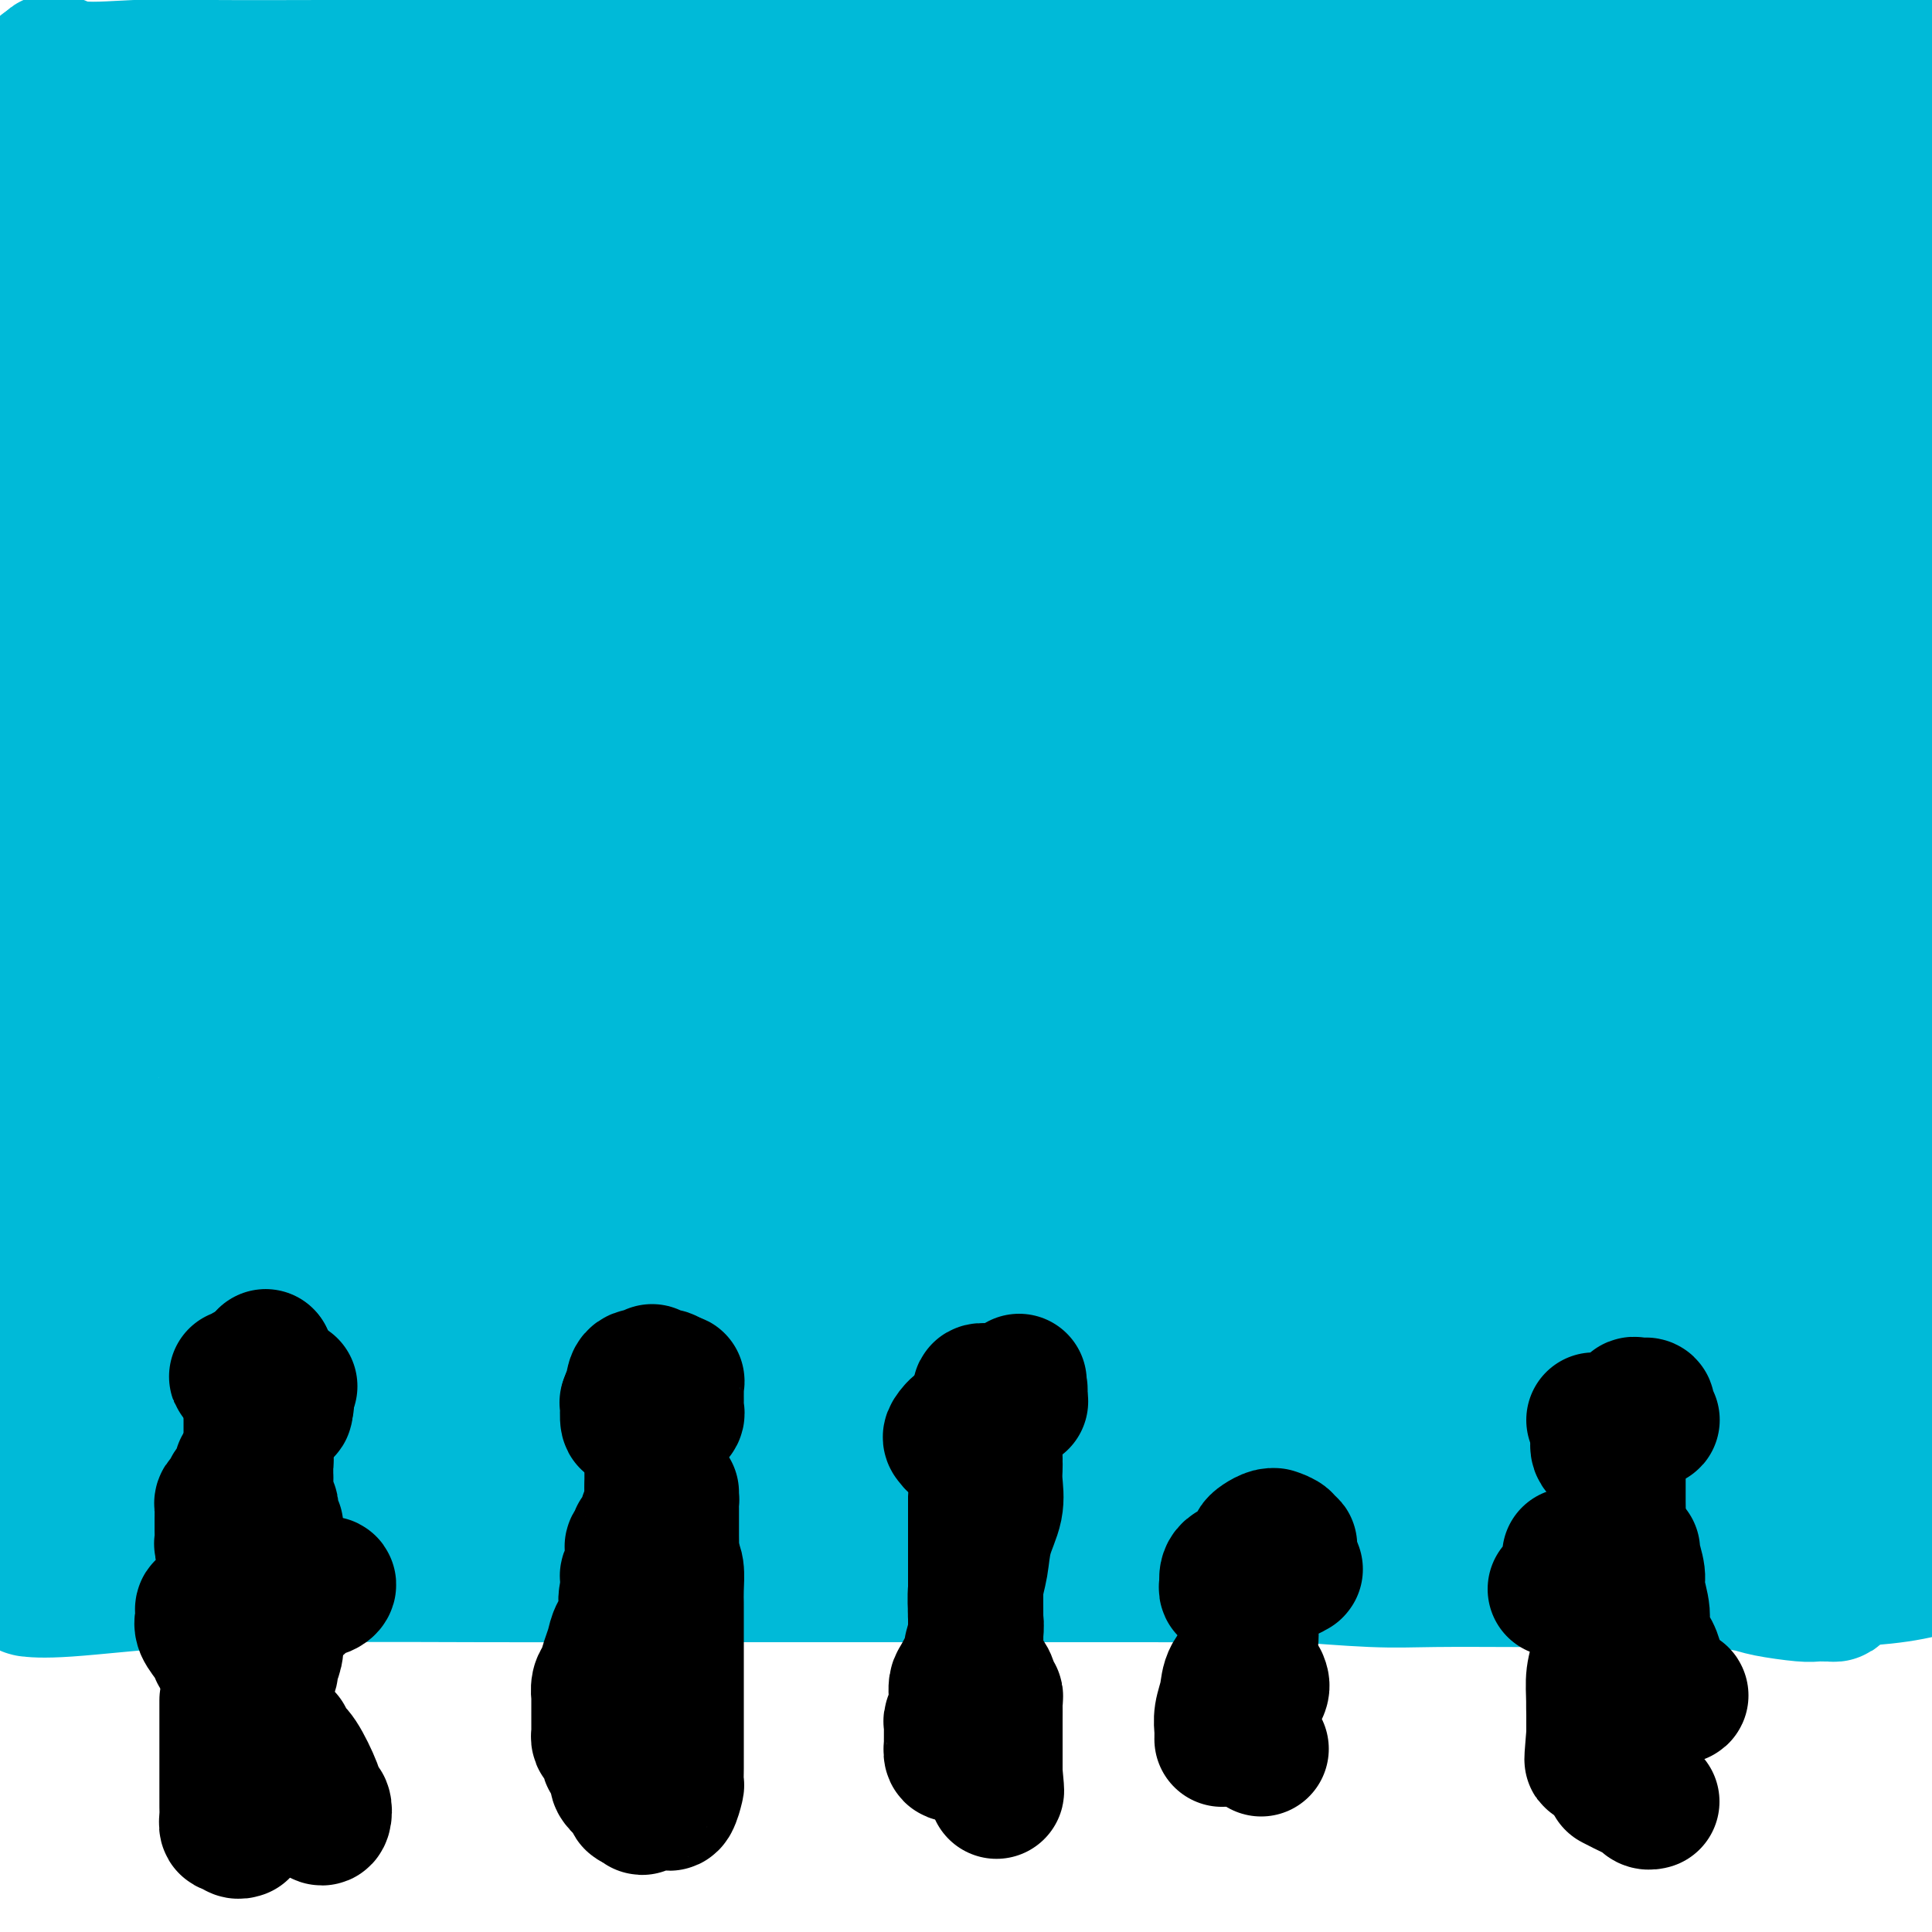<svg viewBox='0 0 400 400' version='1.1' xmlns='http://www.w3.org/2000/svg' xmlns:xlink='http://www.w3.org/1999/xlink'><g fill='none' stroke='#00BAD8' stroke-width='28' stroke-linecap='round' stroke-linejoin='round'><path d='M13,44c0.955,0.053 1.909,0.105 2,0c0.091,-0.105 -0.683,-0.368 3,-1c3.683,-0.632 11.821,-1.634 19,-2c7.179,-0.366 13.399,-0.097 20,0c6.601,0.097 13.583,0.023 21,0c7.417,-0.023 15.268,0.006 22,0c6.732,-0.006 12.344,-0.047 18,0c5.656,0.047 11.354,0.180 17,0c5.646,-0.180 11.238,-0.675 16,-1c4.762,-0.325 8.695,-0.479 12,-1c3.305,-0.521 5.984,-1.407 8,-2c2.016,-0.593 3.371,-0.891 4,-1c0.629,-0.109 0.532,-0.029 0,0c-0.532,0.029 -1.497,0.007 -2,0c-0.503,-0.007 -0.542,0.000 -3,0c-2.458,-0.000 -7.334,-0.008 -13,0c-5.666,0.008 -12.122,0.030 -19,0c-6.878,-0.030 -14.180,-0.113 -21,0c-6.820,0.113 -13.159,0.423 -20,0c-6.841,-0.423 -14.183,-1.577 -19,-2c-4.817,-0.423 -7.109,-0.113 -10,0c-2.891,0.113 -6.380,0.030 -9,0c-2.620,-0.030 -4.372,-0.008 -6,0c-1.628,0.008 -3.130,0.002 -5,0c-1.870,-0.002 -4.106,-0.001 -6,0c-1.894,0.001 -3.447,0.000 -5,0'/><path d='M37,34c-22.010,-0.266 -8.034,0.069 -4,0c4.034,-0.069 -1.875,-0.540 -5,-1c-3.125,-0.460 -3.467,-0.908 -4,-1c-0.533,-0.092 -1.258,0.171 -2,0c-0.742,-0.171 -1.500,-0.778 -2,-1c-0.500,-0.222 -0.740,-0.059 -1,0c-0.260,0.059 -0.538,0.016 -1,0c-0.462,-0.016 -1.108,-0.003 -2,0c-0.892,0.003 -2.029,-0.005 -3,0c-0.971,0.005 -1.776,0.022 -2,0c-0.224,-0.022 0.132,-0.083 0,0c-0.132,0.083 -0.753,0.309 -1,0c-0.247,-0.309 -0.119,-1.152 0,-2c0.119,-0.848 0.228,-1.700 0,-3c-0.228,-1.300 -0.793,-3.049 -1,-4c-0.207,-0.951 -0.056,-1.106 0,-2c0.056,-0.894 0.018,-2.527 0,-3c-0.018,-0.473 -0.015,0.213 0,0c0.015,-0.213 0.043,-1.327 0,-2c-0.043,-0.673 -0.155,-0.907 0,-1c0.155,-0.093 0.578,-0.047 1,0'/><path d='M10,14c0.518,-2.630 1.812,-0.705 5,0c3.188,0.705 8.270,0.189 13,0c4.730,-0.189 9.107,-0.051 16,0c6.893,0.051 16.300,0.014 23,0c6.700,-0.014 10.692,-0.004 15,0c4.308,0.004 8.933,0.001 14,0c5.067,-0.001 10.575,-0.000 16,0c5.425,0.000 10.767,-0.000 17,0c6.233,0.000 13.357,0.001 19,0c5.643,-0.001 9.804,-0.003 20,0c10.196,0.003 26.426,0.011 35,0c8.574,-0.011 9.493,-0.041 12,0c2.507,0.041 6.604,0.155 9,0c2.396,-0.155 3.091,-0.577 4,-1c0.909,-0.423 2.031,-0.845 3,-1c0.969,-0.155 1.787,-0.041 2,0c0.213,0.041 -0.177,0.010 0,0c0.177,-0.010 0.920,0.001 1,0c0.080,-0.001 -0.505,-0.014 -1,0c-0.495,0.014 -0.901,0.055 -1,0c-0.099,-0.055 0.110,-0.205 -3,0c-3.110,0.205 -9.538,0.765 -16,1c-6.462,0.235 -12.959,0.146 -20,0c-7.041,-0.146 -14.626,-0.347 -27,0c-12.374,0.347 -29.535,1.242 -40,2c-10.465,0.758 -14.232,1.379 -18,2'/><path d='M108,17c-22.183,1.344 -14.640,2.202 -14,3c0.640,0.798 -5.623,1.534 -9,2c-3.377,0.466 -3.866,0.661 -5,1c-1.134,0.339 -2.911,0.823 -3,1c-0.089,0.177 1.512,0.047 3,0c1.488,-0.047 2.864,-0.013 6,0c3.136,0.013 8.032,0.003 15,0c6.968,-0.003 16.009,0.001 28,0c11.991,-0.001 26.933,-0.007 42,0c15.067,0.007 30.259,0.027 43,0c12.741,-0.027 23.029,-0.100 31,0c7.971,0.100 13.623,0.374 19,0c5.377,-0.374 10.479,-1.395 14,-2c3.521,-0.605 5.459,-0.793 7,-1c1.541,-0.207 2.683,-0.434 4,-1c1.317,-0.566 2.808,-1.471 5,-2c2.192,-0.529 5.084,-0.681 7,-1c1.916,-0.319 2.857,-0.803 5,-1c2.143,-0.197 5.490,-0.105 7,0c1.510,0.105 1.185,0.224 2,0c0.815,-0.224 2.772,-0.792 4,-1c1.228,-0.208 1.729,-0.056 2,0c0.271,0.056 0.313,0.015 1,0c0.687,-0.015 2.019,-0.004 3,0c0.981,0.004 1.611,0.001 3,0c1.389,-0.001 3.537,-0.000 6,0c2.463,0.000 5.240,0.000 8,0c2.760,-0.000 5.503,-0.000 8,0c2.497,0.000 4.749,0.000 7,0'/><path d='M357,15c8.789,-0.279 5.261,-0.475 5,0c-0.261,0.475 2.745,1.622 4,2c1.255,0.378 0.758,-0.012 1,0c0.242,0.012 1.224,0.427 2,1c0.776,0.573 1.346,1.305 2,2c0.654,0.695 1.392,1.352 2,2c0.608,0.648 1.088,1.287 2,2c0.912,0.713 2.257,1.499 3,2c0.743,0.501 0.883,0.715 1,1c0.117,0.285 0.209,0.640 0,1c-0.209,0.360 -0.719,0.723 -1,1c-0.281,0.277 -0.332,0.466 -2,1c-1.668,0.534 -4.953,1.411 -10,2c-5.047,0.589 -11.855,0.890 -19,1c-7.145,0.110 -14.626,0.029 -35,0c-20.374,-0.029 -53.640,-0.005 -78,0c-24.360,0.005 -39.813,-0.010 -54,0c-14.187,0.010 -27.106,0.045 -37,0c-9.894,-0.045 -16.762,-0.170 -23,0c-6.238,0.170 -11.846,0.634 -16,1c-4.154,0.366 -6.853,0.634 -9,1c-2.147,0.366 -3.743,0.830 -4,1c-0.257,0.170 0.825,0.046 2,0c1.175,-0.046 2.442,-0.012 6,0c3.558,0.012 9.407,0.003 19,0c9.593,-0.003 22.929,-0.001 41,0c18.071,0.001 40.877,0.000 62,0c21.123,-0.000 40.561,-0.000 60,0'/><path d='M281,36c38.156,0.019 38.546,0.065 45,0c6.454,-0.065 18.971,-0.241 27,-1c8.029,-0.759 11.571,-2.102 14,-3c2.429,-0.898 3.745,-1.351 5,-2c1.255,-0.649 2.449,-1.492 3,-2c0.551,-0.508 0.459,-0.679 1,-1c0.541,-0.321 1.716,-0.791 2,-1c0.284,-0.209 -0.321,-0.158 -3,0c-2.679,0.158 -7.431,0.424 -13,0c-5.569,-0.424 -11.955,-1.539 -22,-3c-10.045,-1.461 -23.747,-3.267 -39,-5c-15.253,-1.733 -32.055,-3.393 -46,-5c-13.945,-1.607 -25.033,-3.163 -35,-4c-9.967,-0.837 -18.813,-0.956 -25,-1c-6.187,-0.044 -9.714,-0.012 -12,0c-2.286,0.012 -3.331,0.003 -3,0c0.331,-0.003 2.038,-0.001 4,0c1.962,0.001 4.178,0.000 9,0c4.822,-0.000 12.248,-0.000 20,0c7.752,0.000 15.830,-0.000 24,0c8.170,0.000 16.433,0.000 24,0c7.567,-0.000 14.439,-0.001 20,0c5.561,0.001 9.810,0.003 12,0c2.190,-0.003 2.319,-0.011 3,0c0.681,0.011 1.914,0.041 1,0c-0.914,-0.041 -3.975,-0.155 -8,0c-4.025,0.155 -9.012,0.577 -14,1'/><path d='M275,9c-6.103,0.155 -10.859,0.041 -13,0c-2.141,-0.041 -1.665,-0.011 -1,0c0.665,0.011 1.520,0.003 2,0c0.480,-0.003 0.584,-0.001 4,0c3.416,0.001 10.142,0.000 17,0c6.858,-0.000 13.847,-0.000 22,0c8.153,0.000 17.469,0.000 26,0c8.531,-0.000 16.275,-0.000 23,0c6.725,0.000 12.430,0.000 16,0c3.570,-0.000 5.003,-0.000 6,0c0.997,0.000 1.557,0.000 2,0c0.443,-0.000 0.769,-0.001 1,0c0.231,0.001 0.369,0.004 1,0c0.631,-0.004 1.756,-0.016 3,0c1.244,0.016 2.606,0.061 4,0c1.394,-0.061 2.818,-0.228 4,0c1.182,0.228 2.120,0.850 3,1c0.880,0.150 1.700,-0.172 2,0c0.300,0.172 0.080,0.839 0,1c-0.080,0.161 -0.022,-0.185 0,0c0.022,0.185 0.006,0.901 0,2c-0.006,1.099 -0.002,2.580 0,4c0.002,1.420 0.001,2.778 0,5c-0.001,2.222 -0.003,5.306 0,7c0.003,1.694 0.011,1.996 0,3c-0.011,1.004 -0.042,2.708 0,5c0.042,2.292 0.156,5.171 0,7c-0.156,1.829 -0.580,2.608 -1,4c-0.420,1.392 -0.834,3.398 -1,5c-0.166,1.602 -0.083,2.801 0,4'/><path d='M395,57c0.053,7.661 0.187,3.313 0,2c-0.187,-1.313 -0.693,0.408 -1,1c-0.307,0.592 -0.415,0.053 -1,0c-0.585,-0.053 -1.649,0.378 -4,0c-2.351,-0.378 -5.991,-1.565 -11,-2c-5.009,-0.435 -11.388,-0.116 -20,0c-8.612,0.116 -19.458,0.031 -33,0c-13.542,-0.031 -29.780,-0.008 -47,0c-17.220,0.008 -35.423,-0.001 -53,0c-17.577,0.001 -34.529,0.011 -49,0c-14.471,-0.011 -26.460,-0.041 -36,0c-9.540,0.041 -16.631,0.155 -23,0c-6.369,-0.155 -12.015,-0.577 -19,0c-6.985,0.577 -15.308,2.155 -22,3c-6.692,0.845 -11.754,0.958 -16,1c-4.246,0.042 -7.675,0.011 -12,0c-4.325,-0.011 -9.546,-0.004 -14,0c-4.454,0.004 -8.141,0.004 -12,0c-3.859,-0.004 -7.890,-0.011 -11,0c-3.110,0.011 -5.299,0.042 -7,0c-1.701,-0.042 -2.915,-0.155 -4,0c-1.085,0.155 -2.043,0.577 -3,1'/><path d='M0,52c0.063,0.257 0.126,0.513 0,0c-0.126,-0.513 -0.440,-1.796 0,-3c0.440,-1.204 1.635,-2.328 2,-3c0.365,-0.672 -0.098,-0.893 0,-1c0.098,-0.107 0.758,-0.099 1,1c0.242,1.099 0.065,3.289 0,6c-0.065,2.711 -0.017,5.944 0,9c0.017,3.056 0.005,5.935 0,9c-0.005,3.065 -0.001,6.314 0,9c0.001,2.686 0.000,4.807 0,7c-0.000,2.193 0.000,4.457 0,7c-0.000,2.543 -0.002,5.364 0,7c0.002,1.636 0.008,2.085 0,3c-0.008,0.915 -0.030,2.295 0,3c0.030,0.705 0.111,0.734 0,1c-0.111,0.266 -0.414,0.767 0,1c0.414,0.233 1.544,0.197 2,0c0.456,-0.197 0.237,-0.555 1,-1c0.763,-0.445 2.509,-0.978 5,-3c2.491,-2.022 5.729,-5.533 10,-8c4.271,-2.467 9.576,-3.890 17,-6c7.424,-2.110 16.967,-4.909 29,-7c12.033,-2.091 26.555,-3.475 41,-4c14.445,-0.525 28.814,-0.189 45,0c16.186,0.189 34.191,0.233 51,2c16.809,1.767 32.424,5.258 45,8c12.576,2.742 22.113,4.735 37,6c14.887,1.265 35.123,1.802 49,2c13.877,0.198 21.393,0.057 29,0c7.607,-0.057 15.303,-0.028 23,0'/><path d='M387,97c19.833,0.333 18.917,0.167 18,0'/><path d='M376,96c6.289,0.000 12.578,0.000 0,0c-12.578,0.000 -44.022,0.000 -76,0c-31.978,-0.000 -64.491,-0.000 -96,0c-31.509,0.000 -62.013,0.000 -88,0c-25.987,-0.000 -47.458,-0.000 -65,0c-17.542,0.000 -31.155,0.000 -41,0c-9.845,0.000 -15.923,0.000 -22,0'/><path d='M2,69c-1.412,0.745 -2.825,1.491 0,0c2.825,-1.491 9.886,-5.218 15,-8c5.114,-2.782 8.280,-4.618 12,-6c3.720,-1.382 7.995,-2.309 10,-3c2.005,-0.691 1.739,-1.147 1,0c-0.739,1.147 -1.951,3.895 -3,7c-1.049,3.105 -1.935,6.567 -4,10c-2.065,3.433 -5.307,6.837 -8,10c-2.693,3.163 -4.835,6.085 -7,9c-2.165,2.915 -4.352,5.823 -7,8c-2.648,2.177 -5.757,3.622 -8,5c-2.243,1.378 -3.622,2.689 -5,4'/><path d='M-1,106c-0.782,0.030 -1.564,0.059 0,0c1.564,-0.059 5.474,-0.207 12,-1c6.526,-0.793 15.669,-2.231 30,-4c14.331,-1.769 33.850,-3.870 56,-5c22.150,-1.130 46.930,-1.287 71,-1c24.070,0.287 47.428,1.020 69,0c21.572,-1.020 41.358,-3.794 57,-6c15.642,-2.206 27.141,-3.845 38,-6c10.859,-2.155 21.079,-4.826 25,-6c3.921,-1.174 1.543,-0.850 1,-1c-0.543,-0.150 0.750,-0.772 1,-1c0.250,-0.228 -0.541,-0.061 -1,0c-0.459,0.061 -0.584,0.016 -3,0c-2.416,-0.016 -7.121,-0.004 -13,0c-5.879,0.004 -12.932,0.001 -22,0c-9.068,-0.001 -20.152,0.001 -30,0c-9.848,-0.001 -18.459,-0.004 -25,0c-6.541,0.004 -11.012,0.015 -13,0c-1.988,-0.015 -1.493,-0.056 -2,0c-0.507,0.056 -2.017,0.209 -1,0c1.017,-0.209 4.561,-0.781 10,-1c5.439,-0.219 12.772,-0.083 23,0c10.228,0.083 23.350,0.115 38,0c14.650,-0.115 30.829,-0.377 44,0c13.171,0.377 23.335,1.393 29,2c5.665,0.607 6.833,0.803 8,1'/><path d='M397,78c1.415,0.002 2.831,0.004 0,0c-2.831,-0.004 -9.907,-0.015 -17,0c-7.093,0.015 -14.202,0.057 -22,0c-7.798,-0.057 -16.284,-0.214 -22,0c-5.716,0.214 -8.660,0.799 -10,1c-1.340,0.201 -1.075,0.018 0,0c1.075,-0.018 2.959,0.130 7,1c4.041,0.870 10.239,2.460 15,3c4.761,0.540 8.084,0.028 12,0c3.916,-0.028 8.425,0.429 11,0c2.575,-0.429 3.216,-1.744 4,-3c0.784,-1.256 1.713,-2.452 2,-4c0.287,-1.548 -0.067,-3.446 0,-6c0.067,-2.554 0.554,-5.763 1,-8c0.446,-2.237 0.851,-3.502 1,-5c0.149,-1.498 0.041,-3.228 0,-4c-0.041,-0.772 -0.014,-0.585 0,-1c0.014,-0.415 0.014,-1.431 0,-2c-0.014,-0.569 -0.042,-0.690 0,-1c0.042,-0.310 0.155,-0.807 0,-1c-0.155,-0.193 -0.577,-0.080 -1,0c-0.423,0.080 -0.846,0.128 -1,0c-0.154,-0.128 -0.040,-0.432 0,-1c0.040,-0.568 0.004,-1.402 0,-2c-0.004,-0.598 0.023,-0.961 0,-1c-0.023,-0.039 -0.094,0.247 0,0c0.094,-0.247 0.355,-1.025 1,1c0.645,2.025 1.674,6.853 3,13c1.326,6.147 2.950,13.613 4,21c1.050,7.387 1.525,14.693 2,22'/><path d='M387,101c1.485,11.830 0.196,13.405 0,16c-0.196,2.595 0.699,6.212 1,8c0.301,1.788 0.009,1.749 0,2c-0.009,0.251 0.267,0.793 0,1c-0.267,0.207 -1.076,0.078 -3,0c-1.924,-0.078 -4.963,-0.105 -8,-1c-3.037,-0.895 -6.071,-2.657 -14,-5c-7.929,-2.343 -20.752,-5.269 -29,-7c-8.248,-1.731 -11.919,-2.269 -27,-3c-15.081,-0.731 -41.570,-1.654 -55,-2c-13.430,-0.346 -13.801,-0.113 -24,0c-10.199,0.113 -30.225,0.108 -48,0c-17.775,-0.108 -33.299,-0.318 -48,1c-14.701,1.318 -28.580,4.164 -41,7c-12.420,2.836 -23.381,5.663 -32,7c-8.619,1.337 -14.895,1.184 -21,2c-6.105,0.816 -12.038,2.600 -17,4c-4.962,1.400 -8.951,2.415 -12,3c-3.049,0.585 -5.157,0.738 -7,1c-1.843,0.262 -3.422,0.631 -5,1'/><path d='M4,135c-1.204,0.113 -2.408,0.226 0,0c2.408,-0.226 8.429,-0.792 17,-1c8.571,-0.208 19.693,-0.060 37,0c17.307,0.060 40.801,0.030 67,0c26.199,-0.030 55.105,-0.060 84,0c28.895,0.060 57.779,0.208 83,0c25.221,-0.208 46.777,-0.774 67,0c20.223,0.774 39.111,2.887 58,5'/><path d='M304,143c7.921,-0.000 15.843,-0.000 0,0c-15.843,0.000 -55.449,0.001 -88,0c-32.551,-0.001 -58.046,-0.002 -81,0c-22.954,0.002 -43.367,0.008 -58,0c-14.633,-0.008 -23.487,-0.030 -29,0c-5.513,0.030 -7.687,0.113 -9,0c-1.313,-0.113 -1.766,-0.423 -2,0c-0.234,0.423 -0.249,1.577 0,2c0.249,0.423 0.762,0.114 5,0c4.238,-0.114 12.202,-0.033 19,0c6.798,0.033 12.431,0.019 37,0c24.569,-0.019 68.075,-0.044 87,0c18.925,0.044 13.271,0.155 29,0c15.729,-0.155 52.843,-0.578 73,0c20.157,0.578 23.357,2.157 26,3c2.643,0.843 4.729,0.950 6,1c1.271,0.050 1.725,0.041 2,0c0.275,-0.041 0.369,-0.116 0,0c-0.369,0.116 -1.201,0.423 -3,1c-1.799,0.577 -4.566,1.423 -9,2c-4.434,0.577 -10.536,0.886 -23,1c-12.464,0.114 -31.290,0.033 -49,0c-17.710,-0.033 -34.304,-0.019 -68,0c-33.696,0.019 -84.495,0.044 -108,0c-23.505,-0.044 -19.716,-0.155 -29,0c-9.284,0.155 -31.642,0.578 -54,1'/><path d='M27,160c-5.176,-0.000 -10.351,-0.000 0,0c10.351,0.000 36.229,0.000 62,0c25.771,-0.000 51.437,-0.000 76,0c24.563,0.000 48.024,0.000 68,0c19.976,-0.000 36.466,-0.000 51,0c14.534,0.000 27.111,0.000 33,0c5.889,-0.000 5.088,-0.000 3,0c-2.088,0.000 -5.464,0.000 -12,0c-6.536,-0.000 -16.231,-0.000 -31,0c-14.769,0.000 -34.611,0.000 -55,0c-20.389,-0.000 -41.327,-0.000 -62,0c-20.673,0.000 -41.083,0.001 -58,0c-16.917,-0.001 -30.341,-0.004 -40,0c-9.659,0.004 -15.552,0.015 -20,0c-4.448,-0.015 -7.449,-0.057 -9,0c-1.551,0.057 -1.650,0.212 -1,0c0.650,-0.212 2.048,-0.791 2,-1c-0.048,-0.209 -1.543,-0.048 5,0c6.543,0.048 21.124,-0.015 35,0c13.876,0.015 27.046,0.109 40,0c12.954,-0.109 25.692,-0.421 34,0c8.308,0.421 12.187,1.577 14,2c1.813,0.423 1.560,0.114 2,0c0.440,-0.114 1.572,-0.034 -1,0c-2.572,0.034 -8.847,0.020 -19,0c-10.153,-0.020 -24.185,-0.047 -40,0c-15.815,0.047 -33.412,0.166 -49,0c-15.588,-0.166 -29.168,-0.619 -40,0c-10.832,0.619 -18.916,2.309 -27,4'/><path d='M24,174c-4.824,-0.003 -9.647,-0.005 0,0c9.647,0.005 33.765,0.018 60,0c26.235,-0.018 54.589,-0.067 86,0c31.411,0.067 65.880,0.249 99,0c33.120,-0.249 64.891,-0.928 95,0c30.109,0.928 58.554,3.464 87,6'/><path d='M384,171c5.155,0.763 10.310,1.526 0,0c-10.310,-1.526 -36.086,-5.341 -60,-10c-23.914,-4.659 -45.967,-10.162 -65,-14c-19.033,-3.838 -35.044,-6.009 -44,-8c-8.956,-1.991 -10.855,-3.801 -12,-5c-1.145,-1.199 -1.535,-1.788 2,-3c3.535,-1.212 10.995,-3.049 19,-4c8.005,-0.951 16.554,-1.017 30,-1c13.446,0.017 31.790,0.118 49,0c17.210,-0.118 33.287,-0.455 49,0c15.713,0.455 31.061,1.701 41,3c9.939,1.299 14.470,2.649 19,4'/><path d='M397,152c1.573,-0.586 3.146,-1.172 0,0c-3.146,1.172 -11.011,4.103 -17,7c-5.989,2.897 -10.101,5.761 -14,8c-3.899,2.239 -7.586,3.852 -10,5c-2.414,1.148 -3.555,1.832 -4,2c-0.445,0.168 -0.194,-0.179 0,-1c0.194,-0.821 0.330,-2.115 0,-4c-0.330,-1.885 -1.126,-4.361 -2,-7c-0.874,-2.639 -1.826,-5.439 -3,-7c-1.174,-1.561 -2.569,-1.882 -3,-2c-0.431,-0.118 0.101,-0.034 0,0c-0.101,0.034 -0.835,0.018 -1,0c-0.165,-0.018 0.238,-0.039 1,0c0.762,0.039 1.884,0.138 5,0c3.116,-0.138 8.226,-0.513 13,0c4.774,0.513 9.213,1.914 13,3c3.787,1.086 6.922,1.858 9,3c2.078,1.142 3.098,2.654 4,3c0.902,0.346 1.686,-0.472 2,0c0.314,0.472 0.157,2.236 0,4'/><path d='M390,166c2.151,2.124 0.028,2.436 -1,4c-1.028,1.564 -0.963,4.382 -1,7c-0.037,2.618 -0.178,5.035 0,7c0.178,1.965 0.674,3.478 1,5c0.326,1.522 0.480,3.052 1,4c0.520,0.948 1.405,1.315 2,2c0.595,0.685 0.901,1.690 1,2c0.099,0.310 -0.007,-0.075 0,0c0.007,0.075 0.127,0.608 0,1c-0.127,0.392 -0.500,0.641 0,1c0.500,0.359 1.875,0.827 0,1c-1.875,0.173 -7.000,0.049 -10,0c-3.000,-0.049 -3.875,-0.023 -8,0c-4.125,0.023 -11.501,0.045 -19,0c-7.499,-0.045 -15.121,-0.156 -24,-1c-8.879,-0.844 -19.013,-2.422 -30,-3c-10.987,-0.578 -22.825,-0.155 -34,0c-11.175,0.155 -21.686,0.041 -31,0c-9.314,-0.041 -17.432,-0.011 -25,0c-7.568,0.011 -14.586,0.003 -21,0c-6.414,-0.003 -12.225,-0.001 -18,0c-5.775,0.001 -11.515,0.000 -17,0c-5.485,-0.000 -10.714,-0.000 -16,0c-5.286,0.000 -10.628,0.000 -15,0c-4.372,-0.000 -7.774,-0.000 -13,0c-5.226,0.000 -12.276,0.000 -16,0c-3.724,-0.000 -4.122,-0.000 -6,0c-1.878,0.000 -5.235,0.000 -8,0c-2.765,-0.000 -4.937,-0.000 -7,0c-2.063,0.000 -4.018,0.000 -6,0c-1.982,-0.000 -3.991,-0.000 -6,0'/><path d='M63,196c-38.258,-0.000 -14.405,-0.000 -7,0c7.405,0.000 -1.640,0.001 -6,0c-4.360,-0.001 -4.035,-0.002 -5,0c-0.965,0.002 -3.221,0.009 -5,0c-1.779,-0.009 -3.080,-0.033 -4,0c-0.920,0.033 -1.457,0.122 -3,0c-1.543,-0.122 -4.092,-0.454 -6,-1c-1.908,-0.546 -3.174,-1.306 -5,-2c-1.826,-0.694 -4.211,-1.322 -6,-2c-1.789,-0.678 -2.983,-1.408 -4,-2c-1.017,-0.592 -1.856,-1.047 -3,-2c-1.144,-0.953 -2.593,-2.403 -3,-3c-0.407,-0.597 0.227,-0.341 0,-1c-0.227,-0.659 -1.315,-2.233 -2,-3c-0.685,-0.767 -0.968,-0.726 -1,-1c-0.032,-0.274 0.188,-0.864 0,-1c-0.188,-0.136 -0.782,0.181 -1,0c-0.218,-0.181 -0.058,-0.862 0,-1c0.058,-0.138 0.016,0.265 0,1c-0.016,0.735 -0.005,1.801 0,3c0.005,1.199 0.003,2.533 0,4c-0.003,1.467 -0.009,3.069 0,5c0.009,1.931 0.031,4.192 0,6c-0.031,1.808 -0.115,3.164 0,4c0.115,0.836 0.427,1.151 1,2c0.573,0.849 1.405,2.233 2,3c0.595,0.767 0.953,0.917 1,1c0.047,0.083 -0.218,0.099 0,0c0.218,-0.099 0.919,-0.314 3,0c2.081,0.314 5.540,1.157 9,2'/><path d='M18,208c4.295,0.691 8.532,0.918 15,1c6.468,0.082 15.167,0.019 24,0c8.833,-0.019 17.799,0.007 29,0c11.201,-0.007 24.636,-0.045 40,0c15.364,0.045 32.658,0.173 48,0c15.342,-0.173 28.732,-0.649 44,0c15.268,0.649 32.413,2.422 46,4c13.587,1.578 23.616,2.962 33,4c9.384,1.038 18.124,1.732 26,2c7.876,0.268 14.890,0.110 21,0c6.110,-0.110 11.318,-0.174 19,0c7.682,0.174 17.837,0.585 24,1c6.163,0.415 8.332,0.833 10,1c1.668,0.167 2.834,0.084 4,0'/><path d='M399,223c1.157,0.001 2.315,0.002 0,0c-2.315,-0.002 -8.102,-0.008 -14,0c-5.898,0.008 -11.907,0.030 -19,0c-7.093,-0.030 -15.272,-0.113 -26,0c-10.728,0.113 -24.006,0.423 -36,0c-11.994,-0.423 -22.704,-1.577 -32,-2c-9.296,-0.423 -17.177,-0.113 -25,0c-7.823,0.113 -15.586,0.030 -23,0c-7.414,-0.030 -14.478,-0.008 -21,0c-6.522,0.008 -12.503,0.002 -18,0c-5.497,-0.002 -10.511,-0.001 -16,0c-5.489,0.001 -11.453,0.000 -16,0c-4.547,-0.000 -7.677,0.000 -14,0c-6.323,-0.000 -15.838,-0.000 -23,0c-7.162,0.000 -11.971,0.002 -16,0c-4.029,-0.002 -7.279,-0.007 -11,0c-3.721,0.007 -7.914,0.025 -11,0c-3.086,-0.025 -5.065,-0.094 -7,0c-1.935,0.094 -3.828,0.351 -6,1c-2.172,0.649 -4.625,1.690 -7,2c-2.375,0.310 -4.674,-0.110 -7,0c-2.326,0.110 -4.679,0.752 -7,1c-2.321,0.248 -4.609,0.104 -7,0c-2.391,-0.104 -4.883,-0.168 -7,0c-2.117,0.168 -3.858,0.569 -5,1c-1.142,0.431 -1.685,0.892 -2,1c-0.315,0.108 -0.403,-0.136 -1,0c-0.597,0.136 -1.704,0.652 -2,1c-0.296,0.348 0.220,0.526 0,1c-0.220,0.474 -1.175,1.243 -2,2c-0.825,0.757 -1.522,1.502 -2,2c-0.478,0.498 -0.739,0.749 -1,1'/><path d='M15,234c-1.769,1.421 -1.192,0.972 -1,1c0.192,0.028 -0.002,0.532 0,1c0.002,0.468 0.198,0.899 0,1c-0.198,0.101 -0.792,-0.127 -1,0c-0.208,0.127 -0.031,0.608 0,1c0.031,0.392 -0.086,0.693 0,1c0.086,0.307 0.374,0.618 1,1c0.626,0.382 1.591,0.835 4,1c2.409,0.165 6.264,0.044 10,0c3.736,-0.044 7.353,-0.009 20,0c12.647,0.009 34.324,-0.006 45,0c10.676,0.006 10.352,0.035 18,0c7.648,-0.035 23.269,-0.132 37,0c13.731,0.132 25.572,0.494 35,1c9.428,0.506 16.443,1.155 23,2c6.557,0.845 12.655,1.887 22,2c9.345,0.113 21.936,-0.702 31,0c9.064,0.702 14.601,2.920 22,4c7.399,1.080 16.659,1.021 25,1c8.341,-0.021 15.762,-0.006 23,0c7.238,0.006 14.292,0.002 21,0c6.708,-0.002 13.071,-0.000 18,0c4.929,0.000 8.426,0.000 11,0c2.574,-0.000 4.226,-0.000 5,0c0.774,0.000 0.670,0.000 1,0c0.330,-0.000 1.094,-0.000 1,0c-0.094,0.000 -1.047,0.000 -2,0'/><path d='M384,251c15.668,0.155 3.337,0.041 -4,0c-7.337,-0.041 -9.680,-0.011 -18,0c-8.320,0.011 -22.617,0.003 -39,0c-16.383,-0.003 -34.850,-0.001 -55,0c-20.150,0.001 -41.981,0.001 -60,0c-18.019,-0.001 -32.226,-0.004 -46,0c-13.774,0.004 -27.116,0.013 -36,0c-8.884,-0.013 -13.311,-0.050 -21,0c-7.689,0.050 -18.642,0.187 -26,0c-7.358,-0.187 -11.122,-0.697 -15,-1c-3.878,-0.303 -7.871,-0.399 -17,-2c-9.129,-1.601 -23.395,-4.708 -31,-6c-7.605,-1.292 -8.547,-0.771 -10,-1c-1.453,-0.229 -3.415,-1.208 -5,-2c-1.585,-0.792 -2.792,-1.396 -4,-2'/><path d='M-1,230c-0.187,-0.835 -0.374,-1.670 0,0c0.374,1.670 1.308,5.844 2,9c0.692,3.156 1.141,5.293 2,8c0.859,2.707 2.128,5.983 3,8c0.872,2.017 1.347,2.775 2,4c0.653,1.225 1.484,2.917 2,4c0.516,1.083 0.716,1.558 1,2c0.284,0.442 0.651,0.850 1,1c0.349,0.150 0.681,0.040 1,0c0.319,-0.040 0.624,-0.011 1,0c0.376,0.011 0.821,0.003 2,0c1.179,-0.003 3.090,-0.002 6,0c2.910,0.002 6.818,0.003 12,0c5.182,-0.003 11.637,-0.011 19,0c7.363,0.011 15.633,0.042 24,0c8.367,-0.042 16.830,-0.157 27,0c10.170,0.157 22.048,0.585 31,1c8.952,0.415 14.977,0.815 22,2c7.023,1.185 15.043,3.155 22,4c6.957,0.845 12.852,0.566 20,1c7.148,0.434 15.551,1.580 22,2c6.449,0.420 10.945,0.112 21,0c10.055,-0.112 25.668,-0.028 36,0c10.332,0.028 15.383,0.002 21,0c5.617,-0.002 11.801,0.022 17,0c5.199,-0.022 9.412,-0.089 14,0c4.588,0.089 9.549,0.333 14,0c4.451,-0.333 8.391,-1.244 13,-2c4.609,-0.756 9.888,-1.359 14,-2c4.112,-0.641 7.056,-1.321 10,-2'/><path d='M381,270c6.852,-1.377 5.481,-1.819 6,-2c0.519,-0.181 2.927,-0.100 4,0c1.073,0.100 0.812,0.219 1,0c0.188,-0.219 0.824,-0.777 1,-1c0.176,-0.223 -0.109,-0.109 0,0c0.109,0.109 0.613,0.215 1,0c0.387,-0.215 0.658,-0.751 1,-1c0.342,-0.249 0.754,-0.210 -1,0c-1.754,0.210 -5.675,0.592 -12,1c-6.325,0.408 -15.053,0.841 -27,1c-11.947,0.159 -27.113,0.043 -55,0c-27.887,-0.043 -68.494,-0.011 -95,0c-26.506,0.011 -38.910,0.003 -52,0c-13.090,-0.003 -26.865,-0.001 -37,0c-10.135,0.001 -16.629,-0.000 -22,0c-5.371,0.000 -9.618,0.001 -13,0c-3.382,-0.001 -5.900,-0.004 -8,0c-2.100,0.004 -3.783,0.016 -5,0c-1.217,-0.016 -1.968,-0.061 -4,0c-2.032,0.061 -5.346,0.227 -8,0c-2.654,-0.227 -4.648,-0.846 -7,-1c-2.352,-0.154 -5.061,0.158 -10,0c-4.939,-0.158 -12.107,-0.785 -16,-1c-3.893,-0.215 -4.510,-0.020 -6,0c-1.490,0.020 -3.854,-0.137 -5,0c-1.146,0.137 -1.073,0.569 -1,1'/><path d='M11,267c-59.182,0.244 -15.636,0.852 0,1c15.636,0.148 3.362,-0.166 -1,0c-4.362,0.166 -0.813,0.813 0,1c0.813,0.188 -1.112,-0.084 -2,0c-0.888,0.084 -0.739,0.523 -2,1c-1.261,0.477 -3.932,0.994 -6,2c-2.068,1.006 -3.534,2.503 -5,4'/><path d='M5,292c-2.374,-0.114 -4.747,-0.228 0,0c4.747,0.228 16.616,0.797 22,1c5.384,0.203 4.283,0.038 10,0c5.717,-0.038 18.251,0.049 27,0c8.749,-0.049 13.712,-0.234 19,-1c5.288,-0.766 10.900,-2.114 16,-3c5.100,-0.886 9.686,-1.309 14,-2c4.314,-0.691 8.354,-1.649 13,-2c4.646,-0.351 9.898,-0.094 16,0c6.102,0.094 13.053,0.025 20,0c6.947,-0.025 13.890,-0.007 23,0c9.110,0.007 20.386,0.002 30,0c9.614,-0.002 17.567,-0.000 30,0c12.433,0.000 29.348,0.000 37,0c7.652,-0.000 6.043,-0.000 11,0c4.957,0.000 16.480,0.000 24,0c7.520,-0.000 11.038,-0.000 15,0c3.962,0.000 8.368,0.000 13,0c4.632,-0.000 9.491,-0.000 14,0c4.509,0.000 8.667,0.000 13,0c4.333,-0.000 8.842,-0.000 12,0c3.158,0.000 4.966,0.000 7,0c2.034,-0.000 4.296,-0.000 6,0c1.704,0.000 2.852,0.000 4,0'/><path d='M399,247c0.355,0.756 0.711,1.512 0,0c-0.711,-1.512 -2.488,-5.292 -4,-8c-1.512,-2.708 -2.757,-4.344 -4,-6c-1.243,-1.656 -2.482,-3.334 -4,-4c-1.518,-0.666 -3.314,-0.322 -4,-1c-0.686,-0.678 -0.262,-2.378 -5,-3c-4.738,-0.622 -14.636,-0.167 -19,0c-4.364,0.167 -3.192,0.045 -11,0c-7.808,-0.045 -24.595,-0.011 -38,0c-13.405,0.011 -23.426,0.001 -32,0c-8.574,-0.001 -15.700,0.006 -23,0c-7.300,-0.006 -14.775,-0.027 -21,0c-6.225,0.027 -11.202,0.102 -16,0c-4.798,-0.102 -9.418,-0.381 -13,0c-3.582,0.381 -6.125,1.423 -9,2c-2.875,0.577 -6.084,0.691 -8,1c-1.916,0.309 -2.541,0.815 -3,1c-0.459,0.185 -0.751,0.050 -1,0c-0.249,-0.050 -0.454,-0.013 0,0c0.454,0.013 1.566,0.004 2,0c0.434,-0.004 0.190,-0.001 3,0c2.810,0.001 8.673,0.001 15,0c6.327,-0.001 13.116,-0.002 21,0c7.884,0.002 16.863,0.006 27,0c10.137,-0.006 21.434,-0.024 31,0c9.566,0.024 17.403,0.089 25,0c7.597,-0.089 14.956,-0.330 21,0c6.044,0.330 10.775,1.233 15,2c4.225,0.767 7.945,1.399 11,2c3.055,0.601 5.444,1.172 8,2c2.556,0.828 5.278,1.914 8,3'/><path d='M371,238c8.444,2.772 8.553,5.201 10,7c1.447,1.799 4.233,2.967 6,5c1.767,2.033 2.514,4.932 4,8c1.486,3.068 3.710,6.305 6,9c2.290,2.695 4.645,4.847 7,7'/><path d='M398,300c1.748,0.138 3.497,0.276 0,0c-3.497,-0.276 -12.238,-0.965 -18,-2c-5.762,-1.035 -8.543,-2.415 -12,-3c-3.457,-0.585 -7.588,-0.374 -12,-1c-4.412,-0.626 -9.105,-2.090 -13,-3c-3.895,-0.910 -6.992,-1.266 -10,-2c-3.008,-0.734 -5.928,-1.846 -11,-3c-5.072,-1.154 -12.298,-2.352 -18,-3c-5.702,-0.648 -9.882,-0.747 -14,-2c-4.118,-1.253 -8.176,-3.659 -13,-5c-4.824,-1.341 -10.416,-1.617 -15,-2c-4.584,-0.383 -8.161,-0.873 -13,-2c-4.839,-1.127 -10.938,-2.890 -16,-4c-5.062,-1.110 -9.085,-1.565 -14,-2c-4.915,-0.435 -10.722,-0.849 -16,-2c-5.278,-1.151 -10.026,-3.041 -15,-4c-4.974,-0.959 -10.172,-0.989 -15,-1c-4.828,-0.011 -9.285,-0.002 -14,0c-4.715,0.002 -9.688,-0.002 -14,0c-4.312,0.002 -7.962,0.011 -14,0c-6.038,-0.011 -14.464,-0.041 -20,0c-5.536,0.041 -8.184,0.153 -12,0c-3.816,-0.153 -8.801,-0.572 -13,0c-4.199,0.572 -7.612,2.134 -11,3c-3.388,0.866 -6.751,1.035 -10,2c-3.249,0.965 -6.384,2.725 -10,4c-3.616,1.275 -7.711,2.063 -11,3c-3.289,0.937 -5.770,2.021 -8,3c-2.230,0.979 -4.209,1.851 -6,3c-1.791,1.149 -3.396,2.574 -5,4'/><path d='M25,281c-3.227,1.637 -1.796,0.728 -2,1c-0.204,0.272 -2.045,1.724 -3,3c-0.955,1.276 -1.026,2.374 -1,3c0.026,0.626 0.148,0.779 0,1c-0.148,0.221 -0.565,0.511 -1,1c-0.435,0.489 -0.887,1.178 -1,2c-0.113,0.822 0.114,1.776 0,2c-0.114,0.224 -0.569,-0.284 -1,0c-0.431,0.284 -0.836,1.359 -1,2c-0.164,0.641 -0.085,0.847 0,1c0.085,0.153 0.177,0.253 0,1c-0.177,0.747 -0.621,2.140 -1,3c-0.379,0.860 -0.692,1.186 -1,2c-0.308,0.814 -0.610,2.114 -1,3c-0.390,0.886 -0.868,1.356 -1,2c-0.132,0.644 0.084,1.461 0,2c-0.084,0.539 -0.466,0.799 0,1c0.466,0.201 1.782,0.341 4,0c2.218,-0.341 5.338,-1.163 9,-2c3.662,-0.837 7.864,-1.688 13,-2c5.136,-0.312 11.205,-0.084 19,0c7.795,0.084 17.318,0.022 26,0c8.682,-0.022 16.525,-0.006 26,0c9.475,0.006 20.581,0.002 29,0c8.419,-0.002 14.149,-0.002 24,0c9.851,0.002 23.822,0.006 33,0c9.178,-0.006 13.563,-0.022 20,0c6.437,0.022 14.925,0.083 22,1c7.075,0.917 12.736,2.691 19,4c6.264,1.309 13.132,2.155 20,3'/><path d='M275,315c13.245,1.838 15.857,2.433 21,3c5.143,0.567 12.816,1.108 20,2c7.184,0.892 13.877,2.137 19,3c5.123,0.863 8.675,1.345 12,2c3.325,0.655 6.424,1.482 9,2c2.576,0.518 4.630,0.727 6,1c1.370,0.273 2.054,0.609 4,1c1.946,0.391 5.152,0.837 7,1c1.848,0.163 2.337,0.041 3,0c0.663,-0.041 1.498,-0.003 2,0c0.502,0.003 0.671,-0.028 1,0c0.329,0.028 0.820,0.115 1,0c0.180,-0.115 0.050,-0.433 0,-1c-0.050,-0.567 -0.019,-1.382 0,-2c0.019,-0.618 0.028,-1.039 0,-3c-0.028,-1.961 -0.092,-5.463 0,-7c0.092,-1.537 0.339,-1.108 0,-2c-0.339,-0.892 -1.266,-3.106 -2,-4c-0.734,-0.894 -1.276,-0.468 -2,-1c-0.724,-0.532 -1.631,-2.023 -3,-3c-1.369,-0.977 -3.199,-1.439 -6,-2c-2.801,-0.561 -6.572,-1.222 -10,-2c-3.428,-0.778 -6.512,-1.672 -14,-2c-7.488,-0.328 -19.378,-0.088 -25,0c-5.622,0.088 -4.975,0.024 -8,0c-3.025,-0.024 -9.721,-0.007 -15,0c-5.279,0.007 -9.139,0.003 -13,0'/><path d='M282,301c-13.124,0.000 -15.434,0.000 -19,0c-3.566,-0.000 -8.389,-0.000 -13,0c-4.611,0.000 -9.011,0.000 -14,0c-4.989,-0.000 -10.568,-0.000 -16,0c-5.432,0.000 -10.717,0.000 -16,0c-5.283,-0.000 -10.566,-0.001 -16,0c-5.434,0.001 -11.021,0.004 -17,0c-5.979,-0.004 -12.351,-0.016 -18,0c-5.649,0.016 -10.575,0.060 -16,0c-5.425,-0.060 -11.348,-0.222 -16,0c-4.652,0.222 -8.034,0.830 -14,2c-5.966,1.170 -14.517,2.902 -20,4c-5.483,1.098 -7.899,1.563 -11,2c-3.101,0.437 -6.888,0.847 -10,1c-3.112,0.153 -5.549,0.048 -8,0c-2.451,-0.048 -4.914,-0.039 -7,0c-2.086,0.039 -3.794,0.109 -6,0c-2.206,-0.109 -4.912,-0.396 -7,0c-2.088,0.396 -3.560,1.476 -5,2c-1.440,0.524 -2.850,0.493 -5,1c-2.150,0.507 -5.042,1.553 -7,2c-1.958,0.447 -2.983,0.294 -4,1c-1.017,0.706 -2.028,2.270 -3,3c-0.972,0.730 -1.907,0.624 -3,1c-1.093,0.376 -2.346,1.233 -3,2c-0.654,0.767 -0.711,1.445 -1,2c-0.289,0.555 -0.809,0.989 -1,1c-0.191,0.011 -0.051,-0.399 0,0c0.051,0.399 0.014,1.607 0,2c-0.014,0.393 -0.004,-0.031 0,0c0.004,0.031 0.002,0.515 0,1'/><path d='M6,328c-0.255,1.162 0.108,1.068 0,1c-0.108,-0.068 -0.686,-0.109 0,0c0.686,0.109 2.636,0.369 8,0c5.364,-0.369 14.141,-1.367 23,-2c8.859,-0.633 17.800,-0.902 29,-1c11.200,-0.098 24.660,-0.026 34,0c9.340,0.026 14.560,0.007 26,0c11.440,-0.007 29.099,-0.002 40,0c10.901,0.002 15.045,-0.001 22,0c6.955,0.001 16.720,0.004 25,0c8.280,-0.004 15.076,-0.015 24,0c8.924,0.015 19.977,0.057 25,0c5.023,-0.057 4.018,-0.211 7,0c2.982,0.211 9.951,0.789 15,1c5.049,0.211 8.176,0.057 13,0c4.824,-0.057 11.343,-0.015 17,0c5.657,0.015 10.450,0.005 17,0c6.550,-0.005 14.857,-0.003 20,0c5.143,0.003 7.121,0.009 10,0c2.879,-0.009 6.658,-0.033 10,0c3.342,0.033 6.246,0.124 10,0c3.754,-0.124 8.358,-0.464 12,-1c3.642,-0.536 6.321,-1.268 9,-2'/><path d='M398,305c0.113,-0.211 0.227,-0.421 0,0c-0.227,0.421 -0.794,1.474 -1,2c-0.206,0.526 -0.051,0.525 0,1c0.051,0.475 -0.000,1.427 0,2c0.000,0.573 0.052,0.768 0,1c-0.052,0.232 -0.209,0.499 0,1c0.209,0.501 0.785,1.234 1,2c0.215,0.766 0.069,1.564 0,2c-0.069,0.436 -0.060,0.509 0,1c0.060,0.491 0.171,1.398 0,2c-0.171,0.602 -0.624,0.897 -1,1c-0.376,0.103 -0.676,0.013 -1,0c-0.324,-0.013 -0.672,0.052 -1,0c-0.328,-0.052 -0.635,-0.220 -1,0c-0.365,0.220 -0.788,0.830 -1,1c-0.212,0.170 -0.211,-0.099 -1,0c-0.789,0.099 -2.366,0.565 -4,1c-1.634,0.435 -3.324,0.839 -4,1c-0.676,0.161 -0.338,0.081 0,0'/></g>
<g fill='none' stroke='#000000' stroke-width='28' stroke-linecap='round' stroke-linejoin='round'><path d='M60,287c-0.417,-0.092 -0.834,-0.183 -1,0c-0.166,0.183 -0.082,0.642 0,1c0.082,0.358 0.162,0.617 0,1c-0.162,0.383 -0.565,0.890 -1,1c-0.435,0.110 -0.902,-0.177 -1,0c-0.098,0.177 0.173,0.819 0,1c-0.173,0.181 -0.790,-0.099 -1,0c-0.210,0.099 -0.014,0.577 0,1c0.014,0.423 -0.154,0.790 0,1c0.154,0.210 0.629,0.262 1,0c0.371,-0.262 0.638,-0.840 1,-1c0.362,-0.160 0.818,0.097 1,0c0.182,-0.097 0.091,-0.549 0,-1'/><path d='M59,291c0.517,-0.379 0.310,-0.828 0,-1c-0.310,-0.172 -0.724,-0.067 -1,0c-0.276,0.067 -0.413,0.097 -1,0c-0.587,-0.097 -1.625,-0.320 -2,0c-0.375,0.320 -0.086,1.184 0,2c0.086,0.816 -0.030,1.584 0,2c0.030,0.416 0.204,0.478 0,1c-0.204,0.522 -0.788,1.503 -1,2c-0.212,0.497 -0.053,0.510 0,1c0.053,0.490 0.000,1.456 0,2c-0.000,0.544 0.053,0.667 0,1c-0.053,0.333 -0.210,0.877 0,1c0.210,0.123 0.788,-0.174 1,0c0.212,0.174 0.057,0.820 0,1c-0.057,0.180 -0.015,-0.106 0,0c0.015,0.106 0.004,0.606 0,1c-0.004,0.394 -0.001,0.684 0,1c0.001,0.316 0.001,0.658 0,1'/><path d='M55,306c0.000,2.714 0.000,1.501 0,1c-0.000,-0.501 -0.000,-0.288 0,0c0.000,0.288 0.000,0.650 0,1c-0.000,0.350 -0.001,0.686 0,1c0.001,0.314 0.004,0.605 0,1c-0.004,0.395 -0.015,0.893 0,1c0.015,0.107 0.057,-0.179 0,0c-0.057,0.179 -0.212,0.821 0,1c0.212,0.179 0.793,-0.106 1,0c0.207,0.106 0.041,0.602 0,1c-0.041,0.398 0.041,0.698 0,1c-0.041,0.302 -0.207,0.606 0,1c0.207,0.394 0.788,0.878 1,1c0.212,0.122 0.057,-0.118 0,0c-0.057,0.118 -0.015,0.595 0,1c0.015,0.405 0.004,0.738 0,1c-0.004,0.262 -0.001,0.454 0,1c0.001,0.546 0.000,1.444 0,2c-0.000,0.556 -0.000,0.768 0,1c0.000,0.232 0.000,0.485 0,1c-0.000,0.515 -0.000,1.293 0,2c0.000,0.707 0.000,1.345 0,2c-0.000,0.655 -0.000,1.328 0,2'/><path d='M57,329c0.308,3.901 0.079,2.152 0,3c-0.079,0.848 -0.006,4.291 0,6c0.006,1.709 -0.055,1.684 0,2c0.055,0.316 0.225,0.973 0,2c-0.225,1.027 -0.845,2.423 -1,3c-0.155,0.577 0.156,0.333 0,1c-0.156,0.667 -0.778,2.245 -1,3c-0.222,0.755 -0.046,0.689 0,1c0.046,0.311 -0.040,1.001 0,2c0.040,0.999 0.207,2.309 0,3c-0.207,0.691 -0.788,0.763 -1,1c-0.212,0.237 -0.057,0.638 0,1c0.057,0.362 0.015,0.685 0,1c-0.015,0.315 -0.004,0.623 0,1c0.004,0.377 0.001,0.822 0,1c-0.001,0.178 -0.001,0.089 0,0'/><path d='M62,332c-0.105,-0.447 -0.209,-0.894 0,-1c0.209,-0.106 0.732,0.129 1,0c0.268,-0.129 0.279,-0.623 1,-1c0.721,-0.377 2.150,-0.637 3,-1c0.850,-0.363 1.121,-0.829 1,-1c-0.121,-0.171 -0.634,-0.047 -1,0c-0.366,0.047 -0.584,0.016 -1,0c-0.416,-0.016 -1.028,-0.018 -2,0c-0.972,0.018 -2.302,0.057 -3,0c-0.698,-0.057 -0.764,-0.212 -1,0c-0.236,0.212 -0.640,0.789 -1,1c-0.360,0.211 -0.674,0.057 -1,0c-0.326,-0.057 -0.665,-0.016 -1,0c-0.335,0.016 -0.668,0.008 -1,0'/><path d='M56,329c-1.895,-0.045 -1.131,-0.157 -1,0c0.131,0.157 -0.371,0.582 -1,1c-0.629,0.418 -1.383,0.830 -2,1c-0.617,0.170 -1.095,0.097 -1,0c0.095,-0.097 0.765,-0.218 0,0c-0.765,0.218 -2.965,0.775 -4,1c-1.035,0.225 -0.904,0.117 -1,0c-0.096,-0.117 -0.418,-0.242 -1,0c-0.582,0.242 -1.423,0.852 -2,1c-0.577,0.148 -0.888,-0.166 -1,0c-0.112,0.166 -0.023,0.810 0,1c0.023,0.190 -0.018,-0.075 0,0c0.018,0.075 0.096,0.490 0,1c-0.096,0.510 -0.366,1.116 0,2c0.366,0.884 1.368,2.046 2,3c0.632,0.954 0.895,1.701 1,2c0.105,0.299 0.053,0.149 0,0'/><path d='M55,358c-0.000,0.901 -0.000,1.801 0,2c0.000,0.199 0.000,-0.305 0,0c-0.000,0.305 -0.000,1.418 0,2c0.000,0.582 0.000,0.632 0,1c-0.000,0.368 -0.001,1.053 0,2c0.001,0.947 0.002,2.156 0,3c-0.002,0.844 -0.008,1.322 0,2c0.008,0.678 0.030,1.555 0,2c-0.030,0.445 -0.111,0.460 0,1c0.111,0.540 0.415,1.607 0,2c-0.415,0.393 -1.547,0.112 -2,0c-0.453,-0.112 -0.226,-0.056 0,0'/><path d='M47,352c-0.000,1.209 -0.000,2.419 0,3c0.000,0.581 0.000,0.535 0,1c-0.000,0.465 -0.000,1.443 0,2c0.000,0.557 0.000,0.693 0,1c-0.000,0.307 -0.000,0.785 0,1c0.000,0.215 0.000,0.167 0,1c-0.000,0.833 -0.000,2.548 0,3c0.000,0.452 0.000,-0.359 0,0c-0.000,0.359 -0.000,1.889 0,3c0.000,1.111 0.000,1.802 0,2c-0.000,0.198 -0.000,-0.099 0,0c0.000,0.099 0.000,0.592 0,1c-0.000,0.408 -0.001,0.730 0,1c0.001,0.270 0.003,0.488 0,1c-0.003,0.512 -0.012,1.318 0,2c0.012,0.682 0.045,1.241 0,2c-0.045,0.759 -0.170,1.720 0,2c0.170,0.280 0.633,-0.121 1,0c0.367,0.121 0.637,0.763 1,1c0.363,0.237 0.818,0.068 1,0c0.182,-0.068 0.091,-0.034 0,0'/><path d='M58,359c0.414,0.493 0.829,0.986 1,1c0.171,0.014 0.099,-0.452 0,0c-0.099,0.452 -0.224,1.822 0,3c0.224,1.178 0.799,2.165 1,3c0.201,0.835 0.029,1.519 0,2c-0.029,0.481 0.085,0.758 0,1c-0.085,0.242 -0.370,0.450 0,1c0.370,0.550 1.395,1.442 2,2c0.605,0.558 0.790,0.784 1,1c0.210,0.216 0.445,0.424 1,1c0.555,0.576 1.429,1.522 2,2c0.571,0.478 0.837,0.490 1,0c0.163,-0.490 0.222,-1.480 0,-2c-0.222,-0.520 -0.725,-0.570 -1,-1c-0.275,-0.430 -0.321,-1.239 -1,-3c-0.679,-1.761 -1.990,-4.474 -3,-6c-1.010,-1.526 -1.717,-1.865 -2,-2c-0.283,-0.135 -0.141,-0.068 0,0'/><path d='M51,284c-0.288,0.423 -0.576,0.845 -1,1c-0.424,0.155 -0.984,0.041 -1,0c-0.016,-0.041 0.511,-0.010 1,0c0.489,0.010 0.940,-0.000 1,0c0.060,0.000 -0.271,0.011 0,0c0.271,-0.011 1.144,-0.044 2,0c0.856,0.044 1.693,0.167 2,0c0.307,-0.167 0.082,-0.622 0,-1c-0.082,-0.378 -0.022,-0.679 0,-1c0.022,-0.321 0.006,-0.663 0,-1c-0.006,-0.337 -0.003,-0.668 0,-1'/><path d='M55,281c0.000,-0.441 0.000,0.456 0,1c-0.000,0.544 -0.002,0.734 0,1c0.002,0.266 0.006,0.608 0,1c-0.006,0.392 -0.022,0.835 0,1c0.022,0.165 0.083,0.051 0,0c-0.083,-0.051 -0.308,-0.040 0,0c0.308,0.040 1.151,0.108 1,0c-0.151,-0.108 -1.294,-0.391 -2,0c-0.706,0.391 -0.974,1.458 -1,2c-0.026,0.542 0.189,0.560 0,1c-0.189,0.440 -0.783,1.302 -1,2c-0.217,0.698 -0.058,1.233 0,2c0.058,0.767 0.016,1.765 0,2c-0.016,0.235 -0.004,-0.292 0,0c0.004,0.292 0.001,1.402 0,2c-0.001,0.598 0.000,0.684 0,1c-0.000,0.316 -0.003,0.861 0,1c0.003,0.139 0.011,-0.128 0,0c-0.011,0.128 -0.041,0.650 0,1c0.041,0.350 0.155,0.529 0,1c-0.155,0.471 -0.577,1.236 -1,2'/><path d='M51,302c-0.846,3.654 -0.962,2.290 -1,2c-0.038,-0.290 0.001,0.495 0,1c-0.001,0.505 -0.041,0.731 0,1c0.041,0.269 0.165,0.583 0,1c-0.165,0.417 -0.619,0.938 -1,1c-0.381,0.062 -0.691,-0.334 -1,0c-0.309,0.334 -0.619,1.397 -1,2c-0.381,0.603 -0.834,0.747 -1,1c-0.166,0.253 -0.045,0.617 0,1c0.045,0.383 0.012,0.785 0,1c-0.012,0.215 -0.004,0.243 0,1c0.004,0.757 0.005,2.241 0,3c-0.005,0.759 -0.015,0.792 0,1c0.015,0.208 0.056,0.592 0,1c-0.056,0.408 -0.207,0.841 0,1c0.207,0.159 0.774,0.046 1,0c0.226,-0.046 0.113,-0.023 0,0'/><path d='M135,284c0.009,0.438 0.017,0.877 0,1c-0.017,0.123 -0.061,-0.069 0,0c0.061,0.069 0.227,0.400 0,1c-0.227,0.600 -0.845,1.470 -1,2c-0.155,0.530 0.154,0.720 0,1c-0.154,0.280 -0.771,0.649 -1,1c-0.229,0.351 -0.072,0.682 0,1c0.072,0.318 0.057,0.621 0,1c-0.057,0.379 -0.156,0.833 0,1c0.156,0.167 0.568,0.045 1,0c0.432,-0.045 0.885,-0.015 1,0c0.115,0.015 -0.109,0.016 0,0c0.109,-0.016 0.551,-0.047 1,0c0.449,0.047 0.905,0.172 1,0c0.095,-0.172 -0.171,-0.640 0,-1c0.171,-0.360 0.777,-0.611 1,-1c0.223,-0.389 0.062,-0.917 0,-1c-0.062,-0.083 -0.024,0.279 0,0c0.024,-0.279 0.034,-1.199 0,-2c-0.034,-0.801 -0.111,-1.484 0,-2c0.111,-0.516 0.409,-0.865 0,-1c-0.409,-0.135 -1.524,-0.055 -2,0c-0.476,0.055 -0.313,0.087 -1,0c-0.687,-0.087 -2.223,-0.293 -3,0c-0.777,0.293 -0.793,1.084 -1,2c-0.207,0.916 -0.603,1.958 -1,3'/><path d='M130,290c-0.312,0.762 -0.092,0.166 0,0c0.092,-0.166 0.056,0.099 0,1c-0.056,0.901 -0.132,2.437 0,3c0.132,0.563 0.472,0.152 1,0c0.528,-0.152 1.245,-0.044 2,0c0.755,0.044 1.547,0.023 2,0c0.453,-0.023 0.566,-0.047 1,0c0.434,0.047 1.188,0.164 2,0c0.812,-0.164 1.682,-0.611 2,-1c0.318,-0.389 0.085,-0.721 0,-1c-0.085,-0.279 -0.021,-0.505 0,-1c0.021,-0.495 0.000,-1.258 0,-2c-0.000,-0.742 0.021,-1.464 0,-2c-0.021,-0.536 -0.082,-0.887 0,-1c0.082,-0.113 0.309,0.011 0,0c-0.309,-0.011 -1.155,-0.158 -2,0c-0.845,0.158 -1.691,0.620 -2,1c-0.309,0.380 -0.083,0.679 0,1c0.083,0.321 0.023,0.663 0,1c-0.023,0.337 -0.010,0.669 0,1c0.010,0.331 0.017,0.663 0,1c-0.017,0.337 -0.057,0.680 0,1c0.057,0.320 0.211,0.616 0,1c-0.211,0.384 -0.789,0.855 -1,1c-0.211,0.145 -0.057,-0.038 0,0c0.057,0.038 0.016,0.297 0,1c-0.016,0.703 -0.008,1.852 0,3'/><path d='M135,298c-0.155,1.531 -0.041,-0.140 0,0c0.041,0.140 0.011,2.093 0,3c-0.011,0.907 -0.003,0.768 0,1c0.003,0.232 0.001,0.835 0,1c-0.001,0.165 -0.000,-0.110 0,0c0.000,0.110 0.000,0.603 0,1c-0.000,0.397 -0.000,0.698 0,1c0.000,0.302 0.000,0.607 0,1c-0.000,0.393 -0.000,0.875 0,1c0.000,0.125 0.000,-0.107 0,0c-0.000,0.107 -0.000,0.554 0,1'/><path d='M135,308c-0.000,1.724 -0.000,1.034 0,1c0.000,-0.034 0.001,0.587 0,1c-0.001,0.413 -0.004,0.618 0,1c0.004,0.382 0.015,0.942 0,1c-0.015,0.058 -0.057,-0.387 0,0c0.057,0.387 0.212,1.604 0,2c-0.212,0.396 -0.792,-0.030 -1,0c-0.208,0.030 -0.046,0.515 0,1c0.046,0.485 -0.025,0.970 0,1c0.025,0.030 0.147,-0.395 0,0c-0.147,0.395 -0.561,1.610 -1,2c-0.439,0.390 -0.902,-0.047 -1,0c-0.098,0.047 0.170,0.576 0,1c-0.170,0.424 -0.776,0.744 -1,1c-0.224,0.256 -0.064,0.450 0,1c0.064,0.550 0.031,1.457 0,2c-0.031,0.543 -0.061,0.723 0,1c0.061,0.277 0.212,0.652 0,1c-0.212,0.348 -0.789,0.668 -1,1c-0.211,0.332 -0.057,0.677 0,1c0.057,0.323 0.015,0.626 0,1c-0.015,0.374 -0.004,0.821 0,1c0.004,0.179 0.002,0.089 0,0'/><path d='M130,329c-0.776,3.441 -0.215,1.544 0,1c0.215,-0.544 0.083,0.266 0,1c-0.083,0.734 -0.116,1.393 0,2c0.116,0.607 0.382,1.164 0,2c-0.382,0.836 -1.413,1.952 -2,3c-0.587,1.048 -0.732,2.026 -1,3c-0.268,0.974 -0.660,1.942 -1,3c-0.340,1.058 -0.627,2.207 -1,3c-0.373,0.793 -0.832,1.230 -1,2c-0.168,0.770 -0.045,1.873 0,2c0.045,0.127 0.012,-0.723 0,0c-0.012,0.723 -0.004,3.020 0,4c0.004,0.980 0.004,0.644 0,1c-0.004,0.356 -0.011,1.404 0,2c0.011,0.596 0.040,0.741 0,1c-0.040,0.259 -0.150,0.633 0,1c0.150,0.367 0.561,0.728 1,1c0.439,0.272 0.906,0.454 1,1c0.094,0.546 -0.185,1.456 0,2c0.185,0.544 0.832,0.722 1,1c0.168,0.278 -0.145,0.656 0,1c0.145,0.344 0.747,0.655 1,1c0.253,0.345 0.158,0.723 0,1c-0.158,0.277 -0.379,0.453 0,1c0.379,0.547 1.359,1.466 2,2c0.641,0.534 0.942,0.682 1,1c0.058,0.318 -0.126,0.805 0,1c0.126,0.195 0.563,0.097 1,0'/><path d='M132,373c1.416,2.321 0.957,0.622 1,0c0.043,-0.622 0.589,-0.167 1,0c0.411,0.167 0.687,0.048 1,0c0.313,-0.048 0.662,-0.024 1,0c0.338,0.024 0.665,0.047 1,0c0.335,-0.047 0.678,-0.165 1,0c0.322,0.165 0.622,0.612 1,0c0.378,-0.612 0.833,-2.282 1,-3c0.167,-0.718 0.045,-0.485 0,-1c-0.045,-0.515 -0.012,-1.780 0,-3c0.012,-1.220 0.003,-2.395 0,-4c-0.003,-1.605 -0.001,-3.638 0,-5c0.001,-1.362 0.000,-2.052 0,-3c-0.000,-0.948 -0.000,-2.155 0,-3c0.000,-0.845 0.000,-1.327 0,-2c-0.000,-0.673 -0.000,-1.537 0,-2c0.000,-0.463 0.000,-0.527 0,-1c-0.000,-0.473 -0.000,-1.356 0,-2c0.000,-0.644 0.000,-1.050 0,-2c-0.000,-0.950 -0.000,-2.444 0,-3c0.000,-0.556 0.001,-0.173 0,-1c-0.001,-0.827 -0.003,-2.865 0,-4c0.003,-1.135 0.011,-1.366 0,-2c-0.011,-0.634 -0.041,-1.671 0,-3c0.041,-1.329 0.155,-2.951 0,-4c-0.155,-1.049 -0.577,-1.524 -1,-2'/><path d='M139,323c-0.155,-7.858 -0.041,-4.002 0,-3c0.041,1.002 0.011,-0.850 0,-2c-0.011,-1.150 -0.003,-1.600 0,-2c0.003,-0.400 0.001,-0.751 0,-1c-0.001,-0.249 0.001,-0.395 0,-1c-0.001,-0.605 -0.003,-1.668 0,-2c0.003,-0.332 0.010,0.069 0,0c-0.010,-0.069 -0.038,-0.607 0,-1c0.038,-0.393 0.144,-0.641 0,-1c-0.144,-0.359 -0.536,-0.828 -1,-1c-0.464,-0.172 -1.001,-0.046 -1,0c0.001,0.046 0.539,0.012 1,0c0.461,-0.012 0.846,-0.004 1,0c0.154,0.004 0.077,0.002 0,0'/><path d='M211,286c-0.054,0.309 -0.108,0.619 0,1c0.108,0.381 0.377,0.834 0,1c-0.377,0.166 -1.401,0.044 -2,0c-0.599,-0.044 -0.772,-0.009 -1,0c-0.228,0.009 -0.509,-0.008 -1,0c-0.491,0.008 -1.191,0.041 -2,0c-0.809,-0.041 -1.727,-0.154 -2,0c-0.273,0.154 0.098,0.577 1,1c0.902,0.423 2.335,0.845 3,1c0.665,0.155 0.564,0.042 1,0c0.436,-0.042 1.410,-0.012 2,0c0.590,0.012 0.795,0.006 1,0'/><path d='M211,290c0.805,0.313 -0.182,0.096 -1,0c-0.818,-0.096 -1.466,-0.072 -2,0c-0.534,0.072 -0.953,0.190 -2,1c-1.047,0.810 -2.722,2.312 -4,3c-1.278,0.688 -2.157,0.562 -3,1c-0.843,0.438 -1.649,1.441 -2,2c-0.351,0.559 -0.248,0.675 0,1c0.248,0.325 0.641,0.861 1,1c0.359,0.139 0.684,-0.117 1,0c0.316,0.117 0.624,0.608 1,1c0.376,0.392 0.819,0.686 1,1c0.181,0.314 0.101,0.648 0,1c-0.101,0.352 -0.223,0.721 0,1c0.223,0.279 0.792,0.467 1,1c0.208,0.533 0.056,1.412 0,2c-0.056,0.588 -0.015,0.885 0,1c0.015,0.115 0.004,0.047 0,1c-0.004,0.953 -0.001,2.927 0,4c0.001,1.073 0.000,1.245 0,2c-0.000,0.755 -0.000,2.092 0,3c0.000,0.908 0.000,1.388 0,3c-0.000,1.612 -0.000,4.357 0,6c0.000,1.643 0.000,2.184 0,3c-0.000,0.816 -0.000,1.908 0,3'/><path d='M202,332c0.005,4.755 0.017,2.644 0,2c-0.017,-0.644 -0.064,0.181 0,1c0.064,0.819 0.238,1.633 0,3c-0.238,1.367 -0.887,3.287 -1,4c-0.113,0.713 0.309,0.218 0,1c-0.309,0.782 -1.351,2.840 -2,4c-0.649,1.160 -0.905,1.423 -1,2c-0.095,0.577 -0.029,1.468 0,2c0.029,0.532 0.022,0.706 0,1c-0.022,0.294 -0.058,0.707 0,1c0.058,0.293 0.212,0.464 0,1c-0.212,0.536 -0.789,1.435 -1,2c-0.211,0.565 -0.056,0.794 0,1c0.056,0.206 0.014,0.388 0,1c-0.014,0.612 -0.001,1.653 0,2c0.001,0.347 -0.011,0.001 0,0c0.011,-0.001 0.044,0.343 0,1c-0.044,0.657 -0.167,1.626 0,2c0.167,0.374 0.622,0.153 1,0c0.378,-0.153 0.679,-0.237 1,0c0.321,0.237 0.663,0.796 1,1c0.337,0.204 0.668,0.055 1,0c0.332,-0.055 0.666,-0.016 1,0c0.334,0.016 0.667,0.008 1,0'/><path d='M203,364c1.000,0.167 0.500,0.083 0,0'/><path d='M206,302c-0.004,0.370 -0.008,0.740 0,1c0.008,0.260 0.028,0.410 0,1c-0.028,0.590 -0.102,1.619 0,3c0.102,1.381 0.381,3.115 0,5c-0.381,1.885 -1.423,3.920 -2,6c-0.577,2.080 -0.690,4.205 -1,6c-0.310,1.795 -0.816,3.262 -1,5c-0.184,1.738 -0.046,3.748 0,5c0.046,1.252 0.001,1.746 0,3c-0.001,1.254 0.042,3.270 0,4c-0.042,0.730 -0.170,0.175 0,1c0.170,0.825 0.638,3.029 1,4c0.362,0.971 0.619,0.709 1,1c0.381,0.291 0.887,1.137 1,2c0.113,0.863 -0.166,1.744 0,2c0.166,0.256 0.776,-0.113 1,0c0.224,0.113 0.060,0.709 0,1c-0.060,0.291 -0.016,0.278 0,1c0.016,0.722 0.004,2.177 0,3c-0.004,0.823 -0.001,1.012 0,2c0.001,0.988 0.000,2.776 0,4c-0.000,1.224 -0.000,1.885 0,2c0.000,0.115 0.000,-0.315 0,0c-0.000,0.315 -0.000,1.376 0,2c0.000,0.624 0.000,0.812 0,1'/><path d='M206,367c0.622,6.356 0.178,3.244 0,2c-0.178,-1.244 -0.089,-0.622 0,0'/><path d='M260,326c-0.201,0.001 -0.402,0.001 0,0c0.402,-0.001 1.408,-0.004 2,0c0.592,0.004 0.772,0.015 1,0c0.228,-0.015 0.506,-0.057 1,0c0.494,0.057 1.205,0.211 2,0c0.795,-0.211 1.674,-0.789 2,-1c0.326,-0.211 0.098,-0.057 0,0c-0.098,0.057 -0.068,0.015 0,0c0.068,-0.015 0.174,-0.004 0,0c-0.174,0.004 -0.626,0.001 -1,0c-0.374,-0.001 -0.668,0.001 -1,0c-0.332,-0.001 -0.702,-0.003 -1,0c-0.298,0.003 -0.523,0.011 -1,0c-0.477,-0.011 -1.205,-0.041 -2,0c-0.795,0.041 -1.656,0.155 -2,0c-0.344,-0.155 -0.172,-0.577 0,-1'/><path d='M260,324c-0.928,-0.488 -0.246,-0.708 0,-1c0.246,-0.292 0.058,-0.656 0,-1c-0.058,-0.344 0.013,-0.666 0,-1c-0.013,-0.334 -0.111,-0.679 0,-1c0.111,-0.321 0.430,-0.619 1,-1c0.570,-0.381 1.391,-0.844 2,-1c0.609,-0.156 1.005,-0.004 1,0c-0.005,0.004 -0.410,-0.140 0,0c0.410,0.140 1.636,0.562 2,1c0.364,0.438 -0.133,0.891 0,1c0.133,0.109 0.897,-0.125 1,0c0.103,0.125 -0.456,0.610 -1,1c-0.544,0.390 -1.074,0.686 -2,1c-0.926,0.314 -2.248,0.647 -3,1c-0.752,0.353 -0.934,0.726 -2,1c-1.066,0.274 -3.015,0.451 -4,1c-0.985,0.549 -1.007,1.471 -1,2c0.007,0.529 0.043,0.664 0,1c-0.043,0.336 -0.165,0.874 0,1c0.165,0.126 0.619,-0.159 1,0c0.381,0.159 0.691,0.764 1,1c0.309,0.236 0.619,0.105 1,0c0.381,-0.105 0.833,-0.182 1,0c0.167,0.182 0.048,0.623 0,1c-0.048,0.377 -0.024,0.688 0,1'/><path d='M258,332c0.691,1.261 0.917,0.915 1,1c0.083,0.085 0.022,0.601 0,1c-0.022,0.399 -0.006,0.682 0,1c0.006,0.318 0.001,0.671 0,1c-0.001,0.329 0.003,0.632 0,1c-0.003,0.368 -0.014,0.800 0,1c0.014,0.200 0.053,0.167 0,1c-0.053,0.833 -0.196,2.531 -1,4c-0.804,1.469 -2.268,2.708 -3,4c-0.732,1.292 -0.732,2.637 -1,4c-0.268,1.363 -0.804,2.743 -1,4c-0.196,1.257 -0.053,2.389 0,3c0.053,0.611 0.014,0.700 0,1c-0.014,0.300 -0.004,0.812 0,1c0.004,0.188 0.001,0.054 0,0c-0.001,-0.054 -0.001,-0.027 0,0'/><path d='M261,348c0.227,0.559 0.453,1.119 0,2c-0.453,0.881 -1.587,2.085 -2,3c-0.413,0.915 -0.107,1.541 0,2c0.107,0.459 0.015,0.750 0,1c-0.015,0.250 0.049,0.459 0,1c-0.049,0.541 -0.210,1.416 0,2c0.210,0.584 0.792,0.878 1,1c0.208,0.122 0.042,0.071 0,0c-0.042,-0.071 0.040,-0.163 0,0c-0.040,0.163 -0.203,0.582 0,1c0.203,0.418 0.772,0.834 1,1c0.228,0.166 0.114,0.083 0,0'/><path d='M330,294c0.523,-0.002 1.047,-0.005 1,0c-0.047,0.005 -0.664,0.016 0,0c0.664,-0.016 2.608,-0.060 4,0c1.392,0.060 2.230,0.222 3,0c0.770,-0.222 1.471,-0.830 2,-1c0.529,-0.170 0.885,0.099 1,0c0.115,-0.099 -0.011,-0.564 0,-1c0.011,-0.436 0.160,-0.841 0,-1c-0.160,-0.159 -0.628,-0.072 -1,0c-0.372,0.072 -0.648,0.128 -1,0c-0.352,-0.128 -0.780,-0.441 -1,0c-0.220,0.441 -0.233,1.635 0,2c0.233,0.365 0.713,-0.098 1,0c0.287,0.098 0.383,0.758 1,1c0.617,0.242 1.757,0.065 2,0c0.243,-0.065 -0.410,-0.017 -1,0c-0.590,0.017 -1.117,0.005 -1,0c0.117,-0.005 0.878,-0.001 0,0c-0.878,0.001 -3.394,0.000 -5,0c-1.606,-0.000 -2.303,-0.000 -3,0'/><path d='M332,294c-1.617,0.269 -1.158,0.440 -1,1c0.158,0.560 0.017,1.509 0,2c-0.017,0.491 0.090,0.524 0,1c-0.090,0.476 -0.378,1.395 0,2c0.378,0.605 1.422,0.898 2,1c0.578,0.102 0.691,0.014 1,0c0.309,-0.014 0.815,0.046 1,0c0.185,-0.046 0.050,-0.198 0,0c-0.050,0.198 -0.013,0.745 0,1c0.013,0.255 0.004,0.217 0,1c-0.004,0.783 -0.002,2.385 0,3c0.002,0.615 0.003,0.241 0,1c-0.003,0.759 -0.011,2.651 0,4c0.011,1.349 0.043,2.156 0,3c-0.043,0.844 -0.159,1.726 0,3c0.159,1.274 0.593,2.941 0,6c-0.593,3.059 -2.211,7.510 -3,11c-0.789,3.490 -0.747,6.018 -1,8c-0.253,1.982 -0.800,3.417 -1,5c-0.200,1.583 -0.054,3.313 0,5c0.054,1.687 0.014,3.330 0,4c-0.014,0.670 -0.004,0.365 0,1c0.004,0.635 0.001,2.209 0,3c-0.001,0.791 -0.000,0.797 0,1c0.000,0.203 0.000,0.601 0,1'/><path d='M330,362c-0.774,5.501 -0.207,-0.247 0,-3c0.207,-2.753 0.056,-2.510 0,-4c-0.056,-1.490 -0.016,-4.711 0,-6c0.016,-1.289 0.008,-0.644 0,0'/><path d='M338,321c-0.122,0.027 -0.245,0.054 0,1c0.245,0.946 0.857,2.812 1,4c0.143,1.188 -0.183,1.697 0,3c0.183,1.303 0.875,3.401 1,5c0.125,1.599 -0.315,2.699 0,4c0.315,1.301 1.386,2.804 2,4c0.614,1.196 0.770,2.086 1,3c0.230,0.914 0.534,1.853 1,3c0.466,1.147 1.094,2.503 2,3c0.906,0.497 2.090,0.134 2,0c-0.090,-0.134 -1.454,-0.038 -2,0c-0.546,0.038 -0.273,0.019 0,0'/><path d='M325,322c0.009,0.220 0.017,0.440 0,1c-0.017,0.560 -0.060,1.460 0,2c0.060,0.540 0.223,0.719 0,1c-0.223,0.281 -0.830,0.664 -1,1c-0.170,0.336 0.099,0.626 0,1c-0.099,0.374 -0.565,0.831 -1,1c-0.435,0.169 -0.839,0.048 -1,0c-0.161,-0.048 -0.081,-0.024 0,0'/><path d='M334,369c1.486,0.762 2.973,1.525 4,2c1.027,0.475 1.595,0.663 2,1c0.405,0.337 0.648,0.821 1,1c0.352,0.179 0.815,0.051 1,0c0.185,-0.051 0.093,-0.026 0,0'/></g>
</svg>